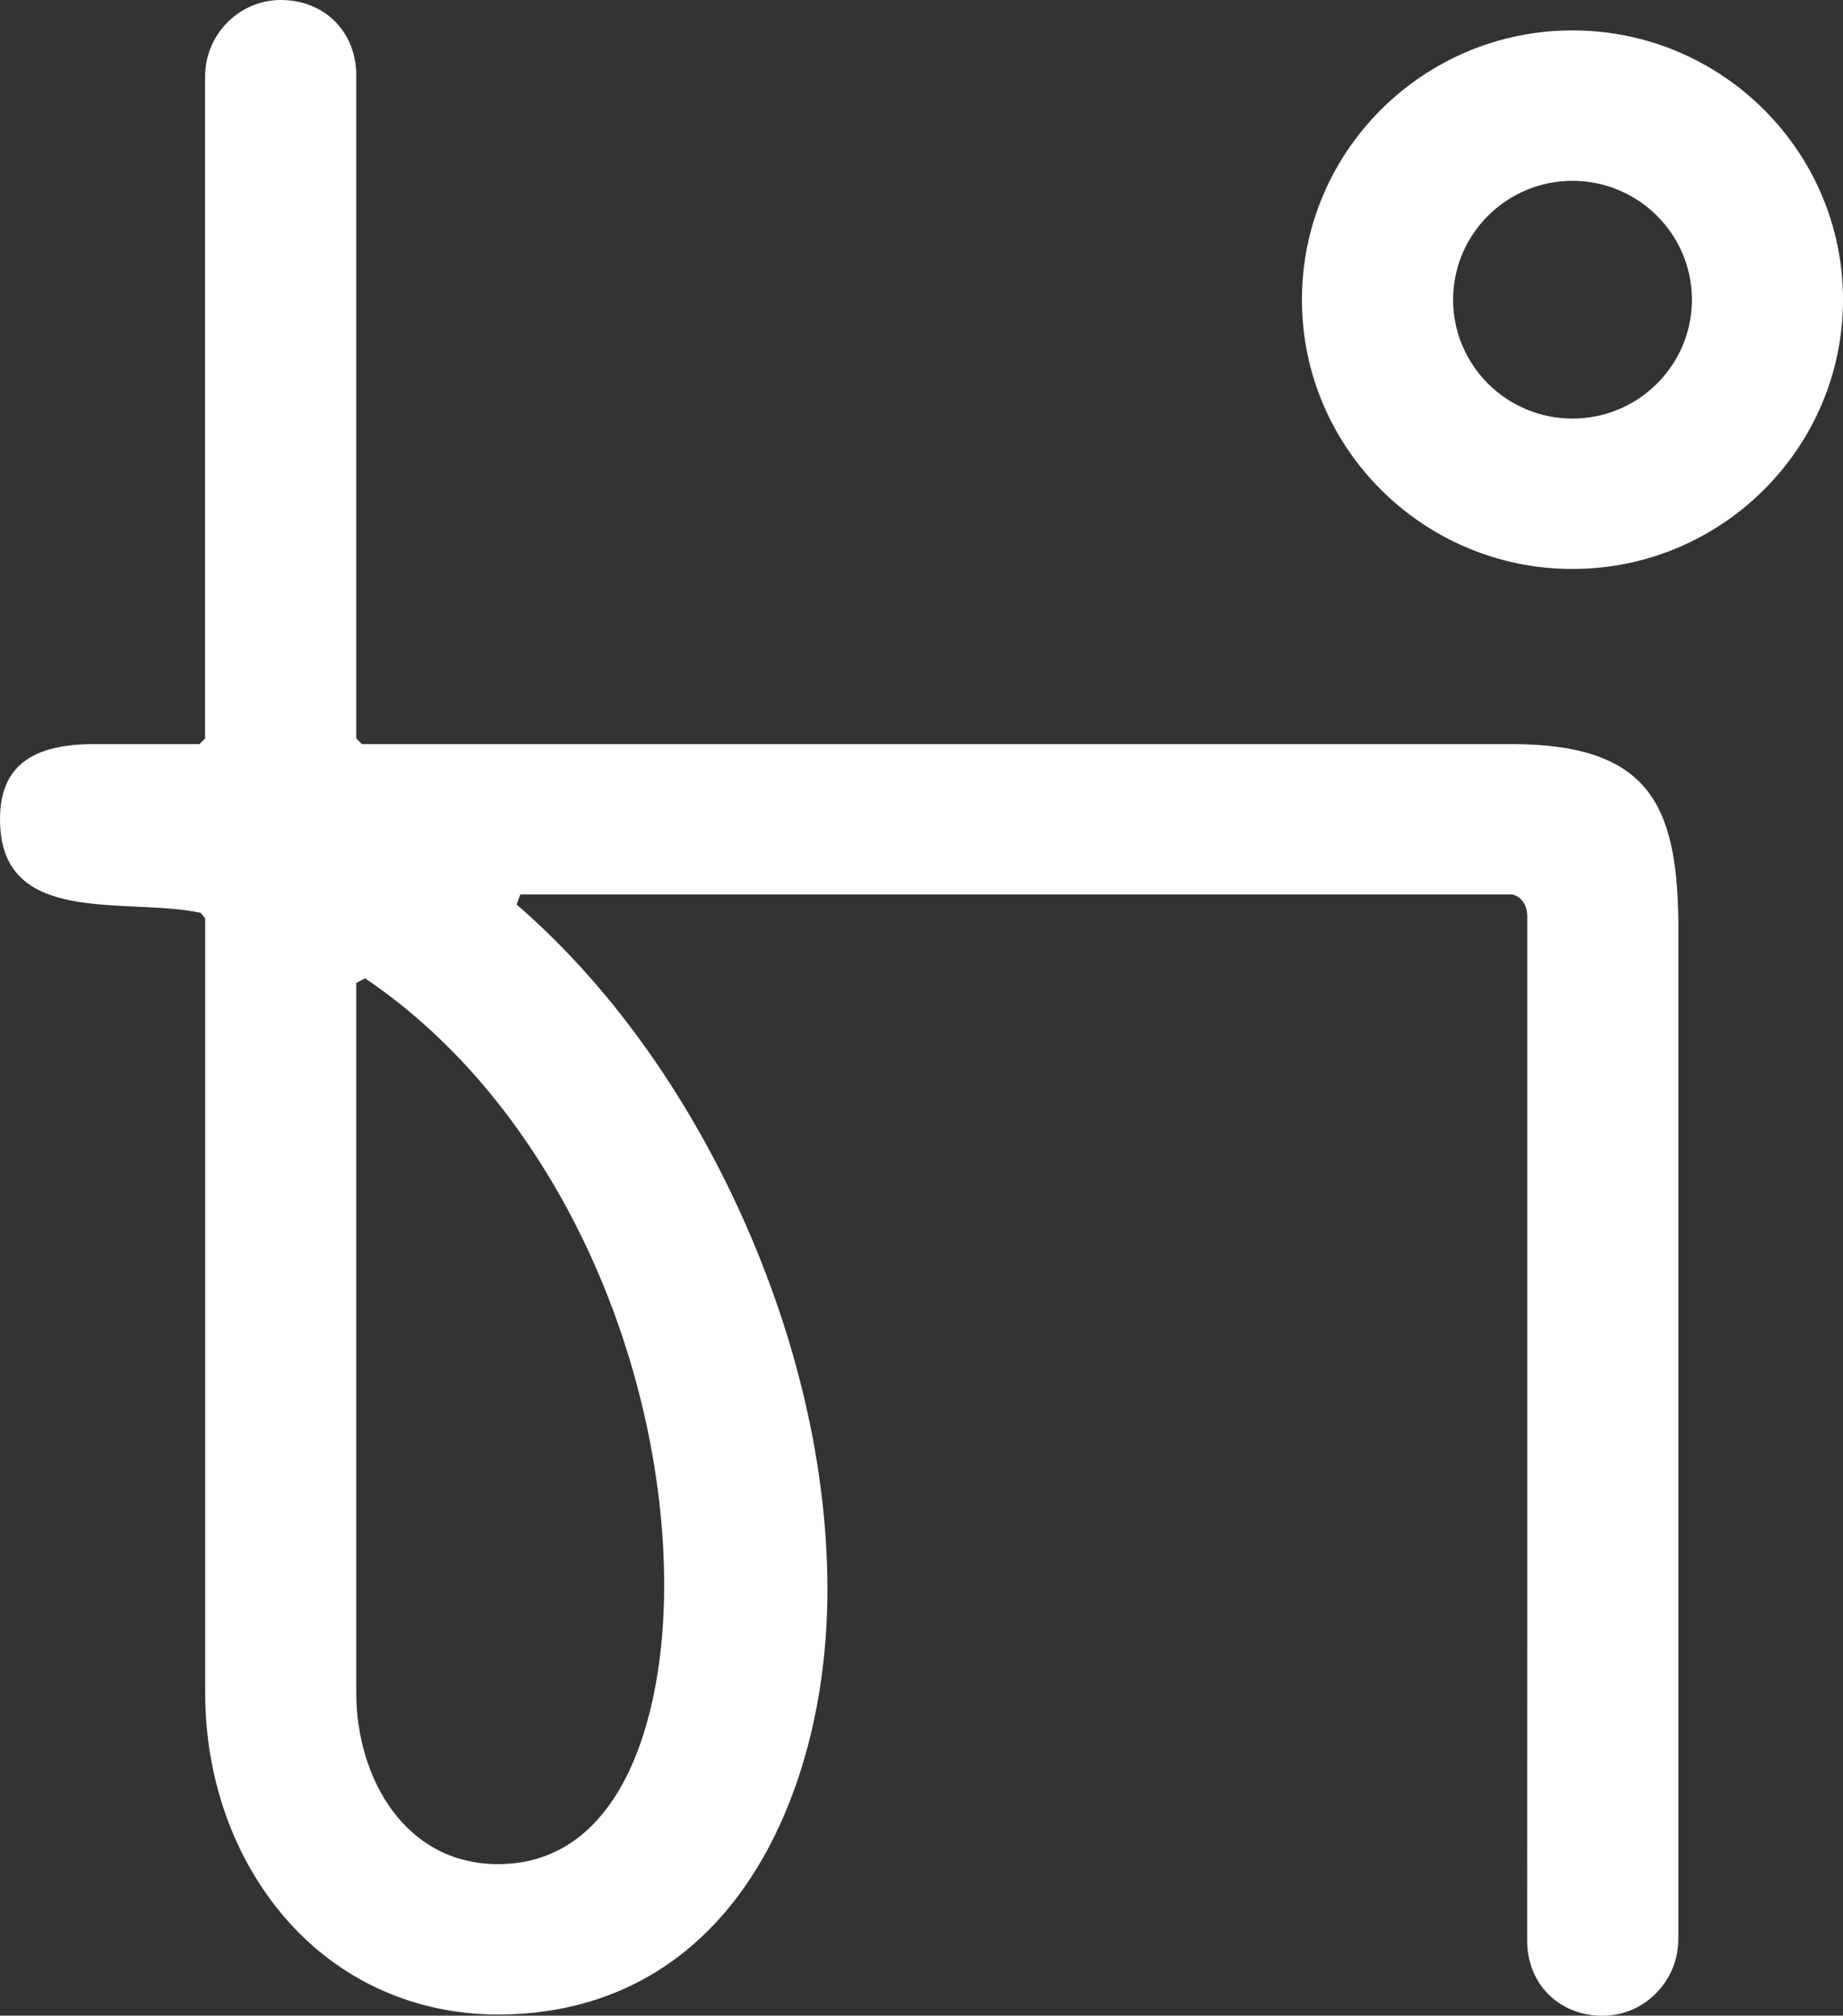 <svg xmlns="http://www.w3.org/2000/svg" id="Ebene_1" data-name="Ebene 1" viewBox="0 0 181.89 198.88"><rect x="0" y="0" width="181.89" height="198.88" fill="#333333" stroke="none"/><defs><style>      .cls-1 {        fill: #fff;        stroke-width: 0px;      }    </style></defs><path class="cls-1" d="M181.89,29.57c0-14.65-11.98-26.57-26.7-26.57s-26.7,11.92-26.7,26.57,11.98,26.57,26.7,26.57,26.7-11.92,26.7-26.57ZM155.19,41.3c-6.5,0-11.78-5.26-11.78-11.73s5.29-11.73,11.78-11.73,11.79,5.26,11.79,11.73-5.29,11.73-11.79,11.73Z"></path><path class="cls-1" d="M165.64,90.63c-.2-11.16-2.88-17.21-16.46-17.21H35.72l-.56-.56V7.42C35.16,3.16,32.06.04,27.79,0h-.07c-4.12,0-7.48,3.39-7.48,7.57v65.29l-.56.56h-10.42c-6.32,0-9.26,2.36-9.26,7.42,0,7.99,6.87,8.31,13.51,8.62,2.29.11,4.45.21,6.3.61l.44.55v76.4c0,8.4,2.78,16.26,7.83,22.15,5.31,6.19,12.8,9.6,21.07,9.6,10.49,0,19.09-4.62,24.86-13.36,4.93-7.47,7.65-17.61,7.65-28.57,0-11.9-2.93-24.67-8.47-36.92-5.57-12.32-13.25-22.93-22.21-30.68l.37-.98h97.93c.5.11,1.45.69,1.45,2.16v52.85s-.01,48.2-.01,48.2c0,4.26,3.1,7.38,7.37,7.42,0,0,.08,0,.08,0,1.99,0,3.87-.79,5.28-2.23,1.41-1.43,2.19-3.33,2.19-5.34,0-1,0-100.23,0-100.68ZM57.85,122.96c4.96,10.5,7.7,22.39,7.7,33.48,0,13.29-4.31,27.49-16.4,27.49-9.19,0-13.99-8.51-13.99-16.92v-70.02l.87-.46c8.95,6.03,16.49,15.17,21.82,26.43Z"></path></svg>